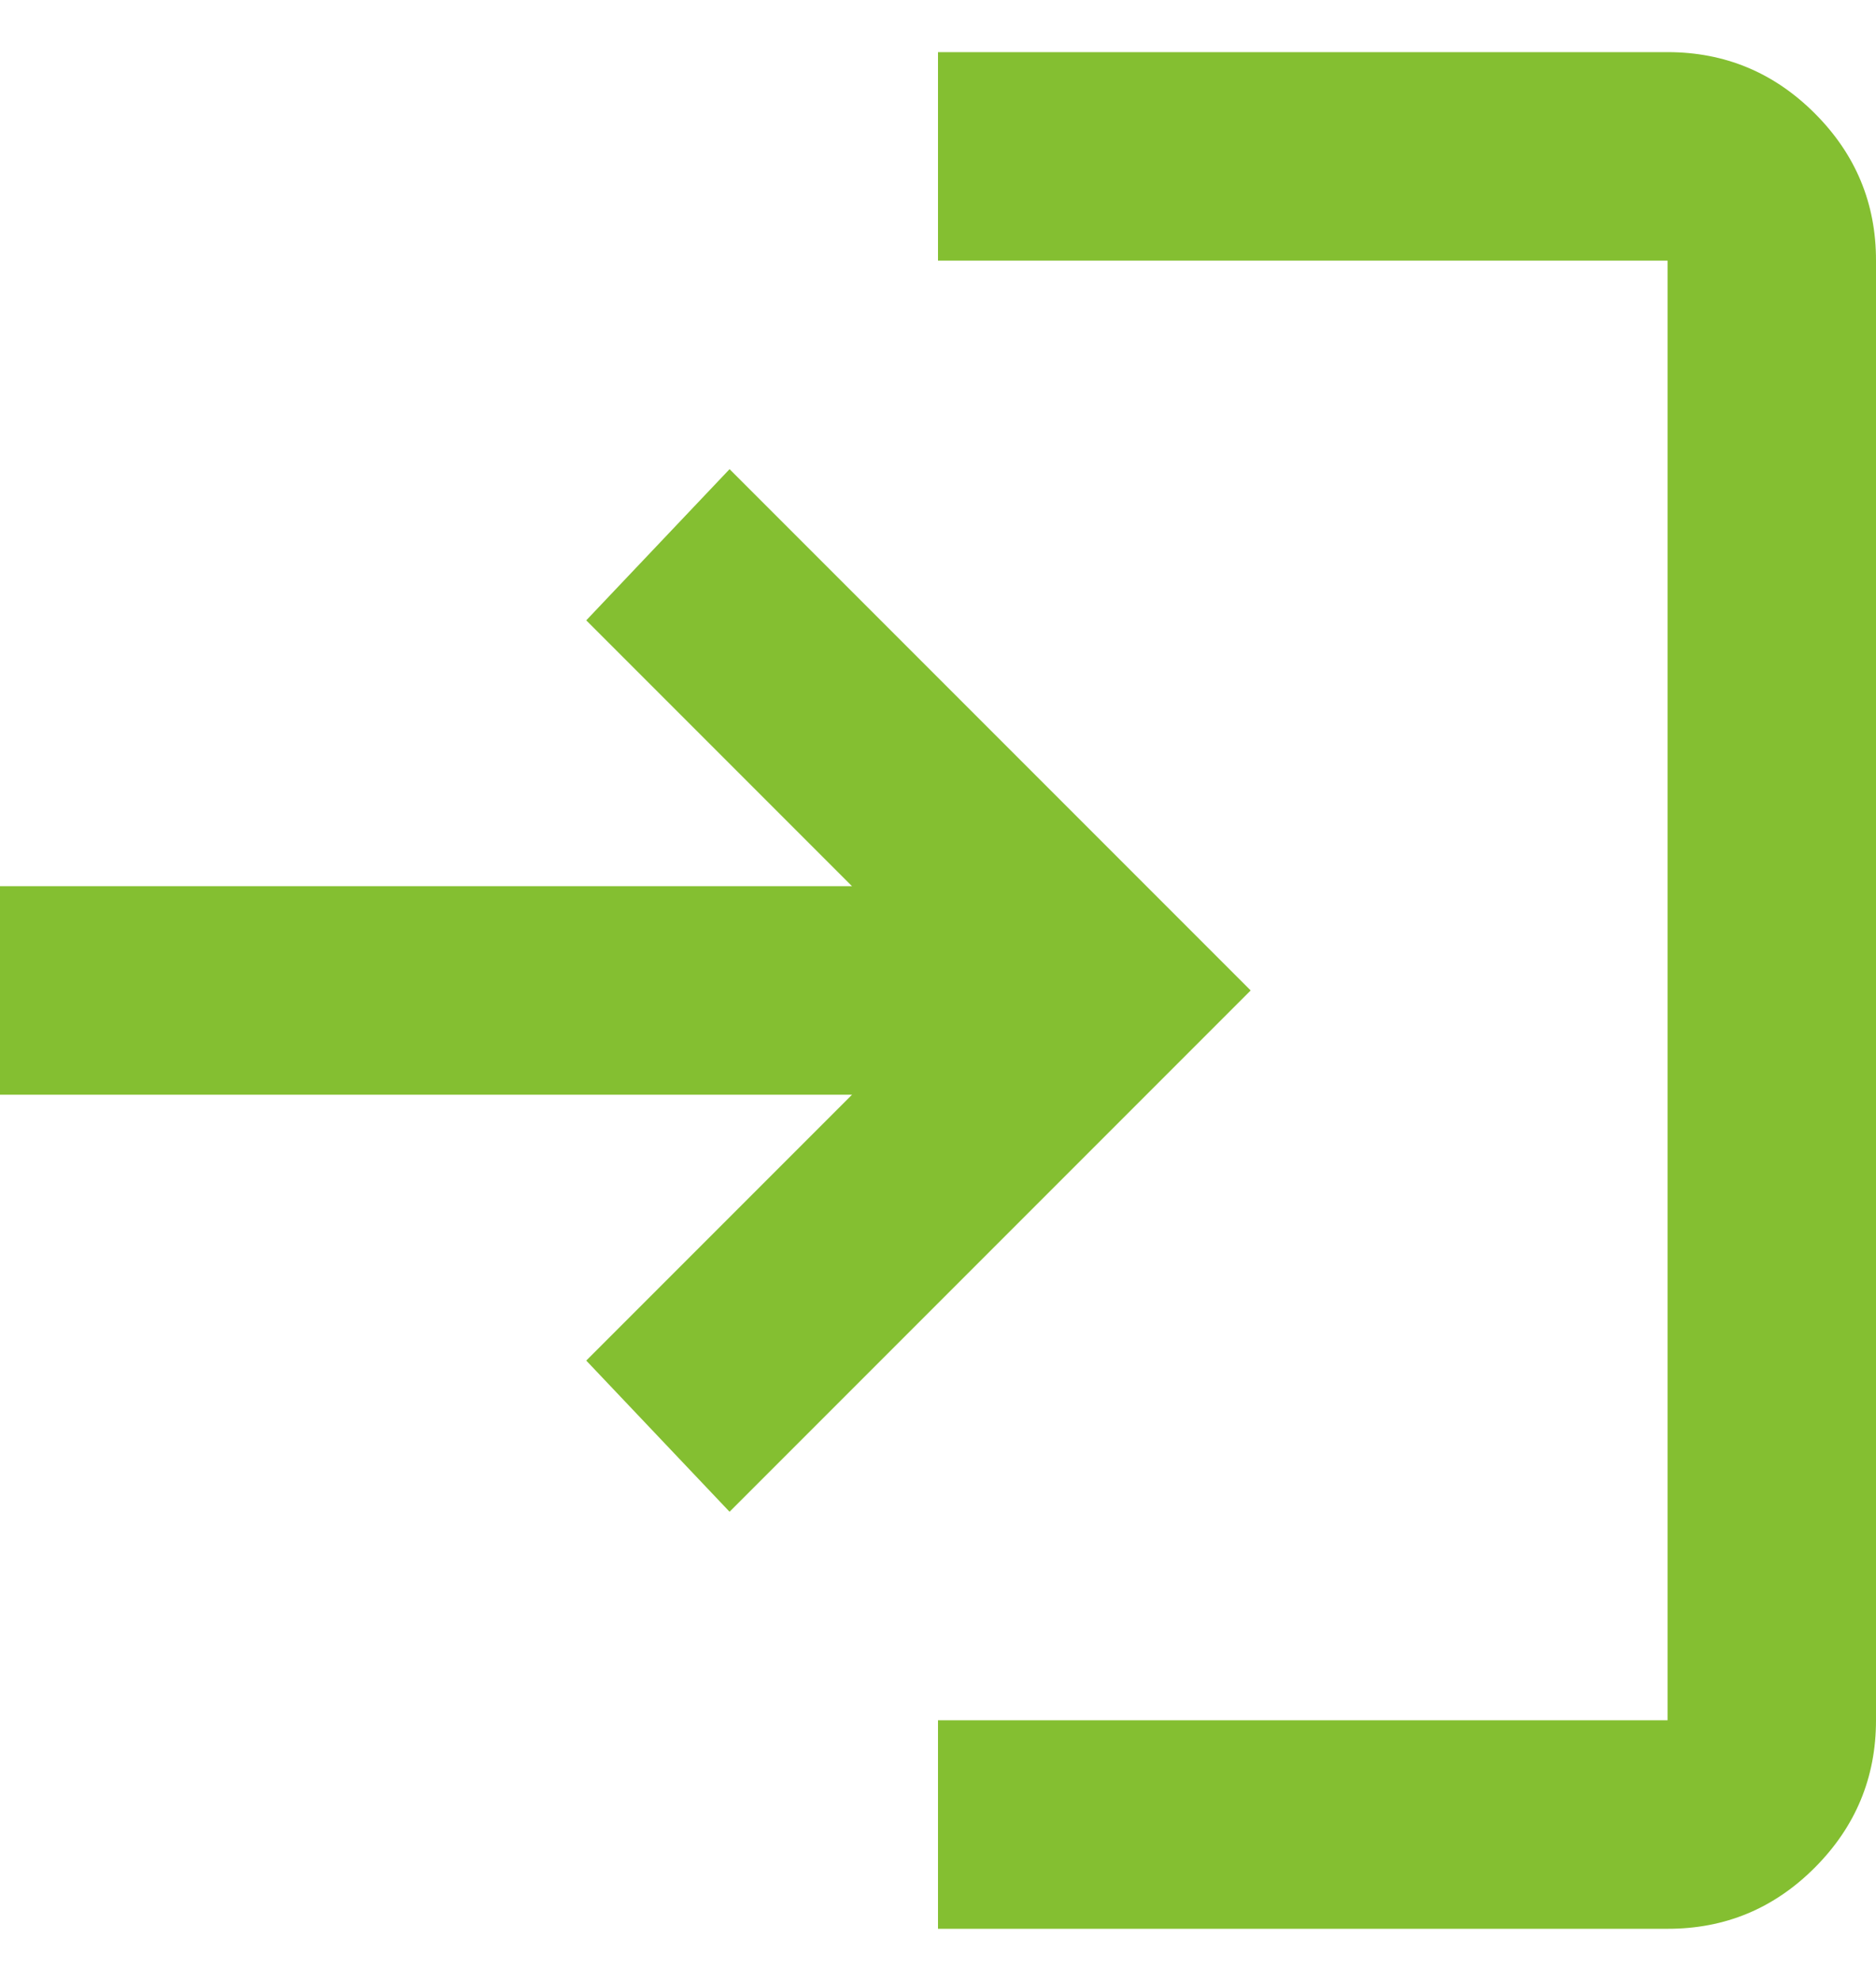 <svg width="18" height="19" viewBox="0 0 18 19" fill="none" xmlns="http://www.w3.org/2000/svg">
<path d="M9 18.5V16.5H16V2.5H9V0.5H16C16.55 0.5 17.021 0.696 17.413 1.088C17.805 1.48 18.001 1.951 18 2.5V16.5C18 17.05 17.804 17.521 17.413 17.913C17.022 18.305 16.551 18.501 16 18.5H9ZM7 14.5L5.625 13.05L8.175 10.5H0V8.5H8.175L5.625 5.95L7 4.5L12 9.5L7 14.5Z" fill="#84BF31"/>
</svg>
